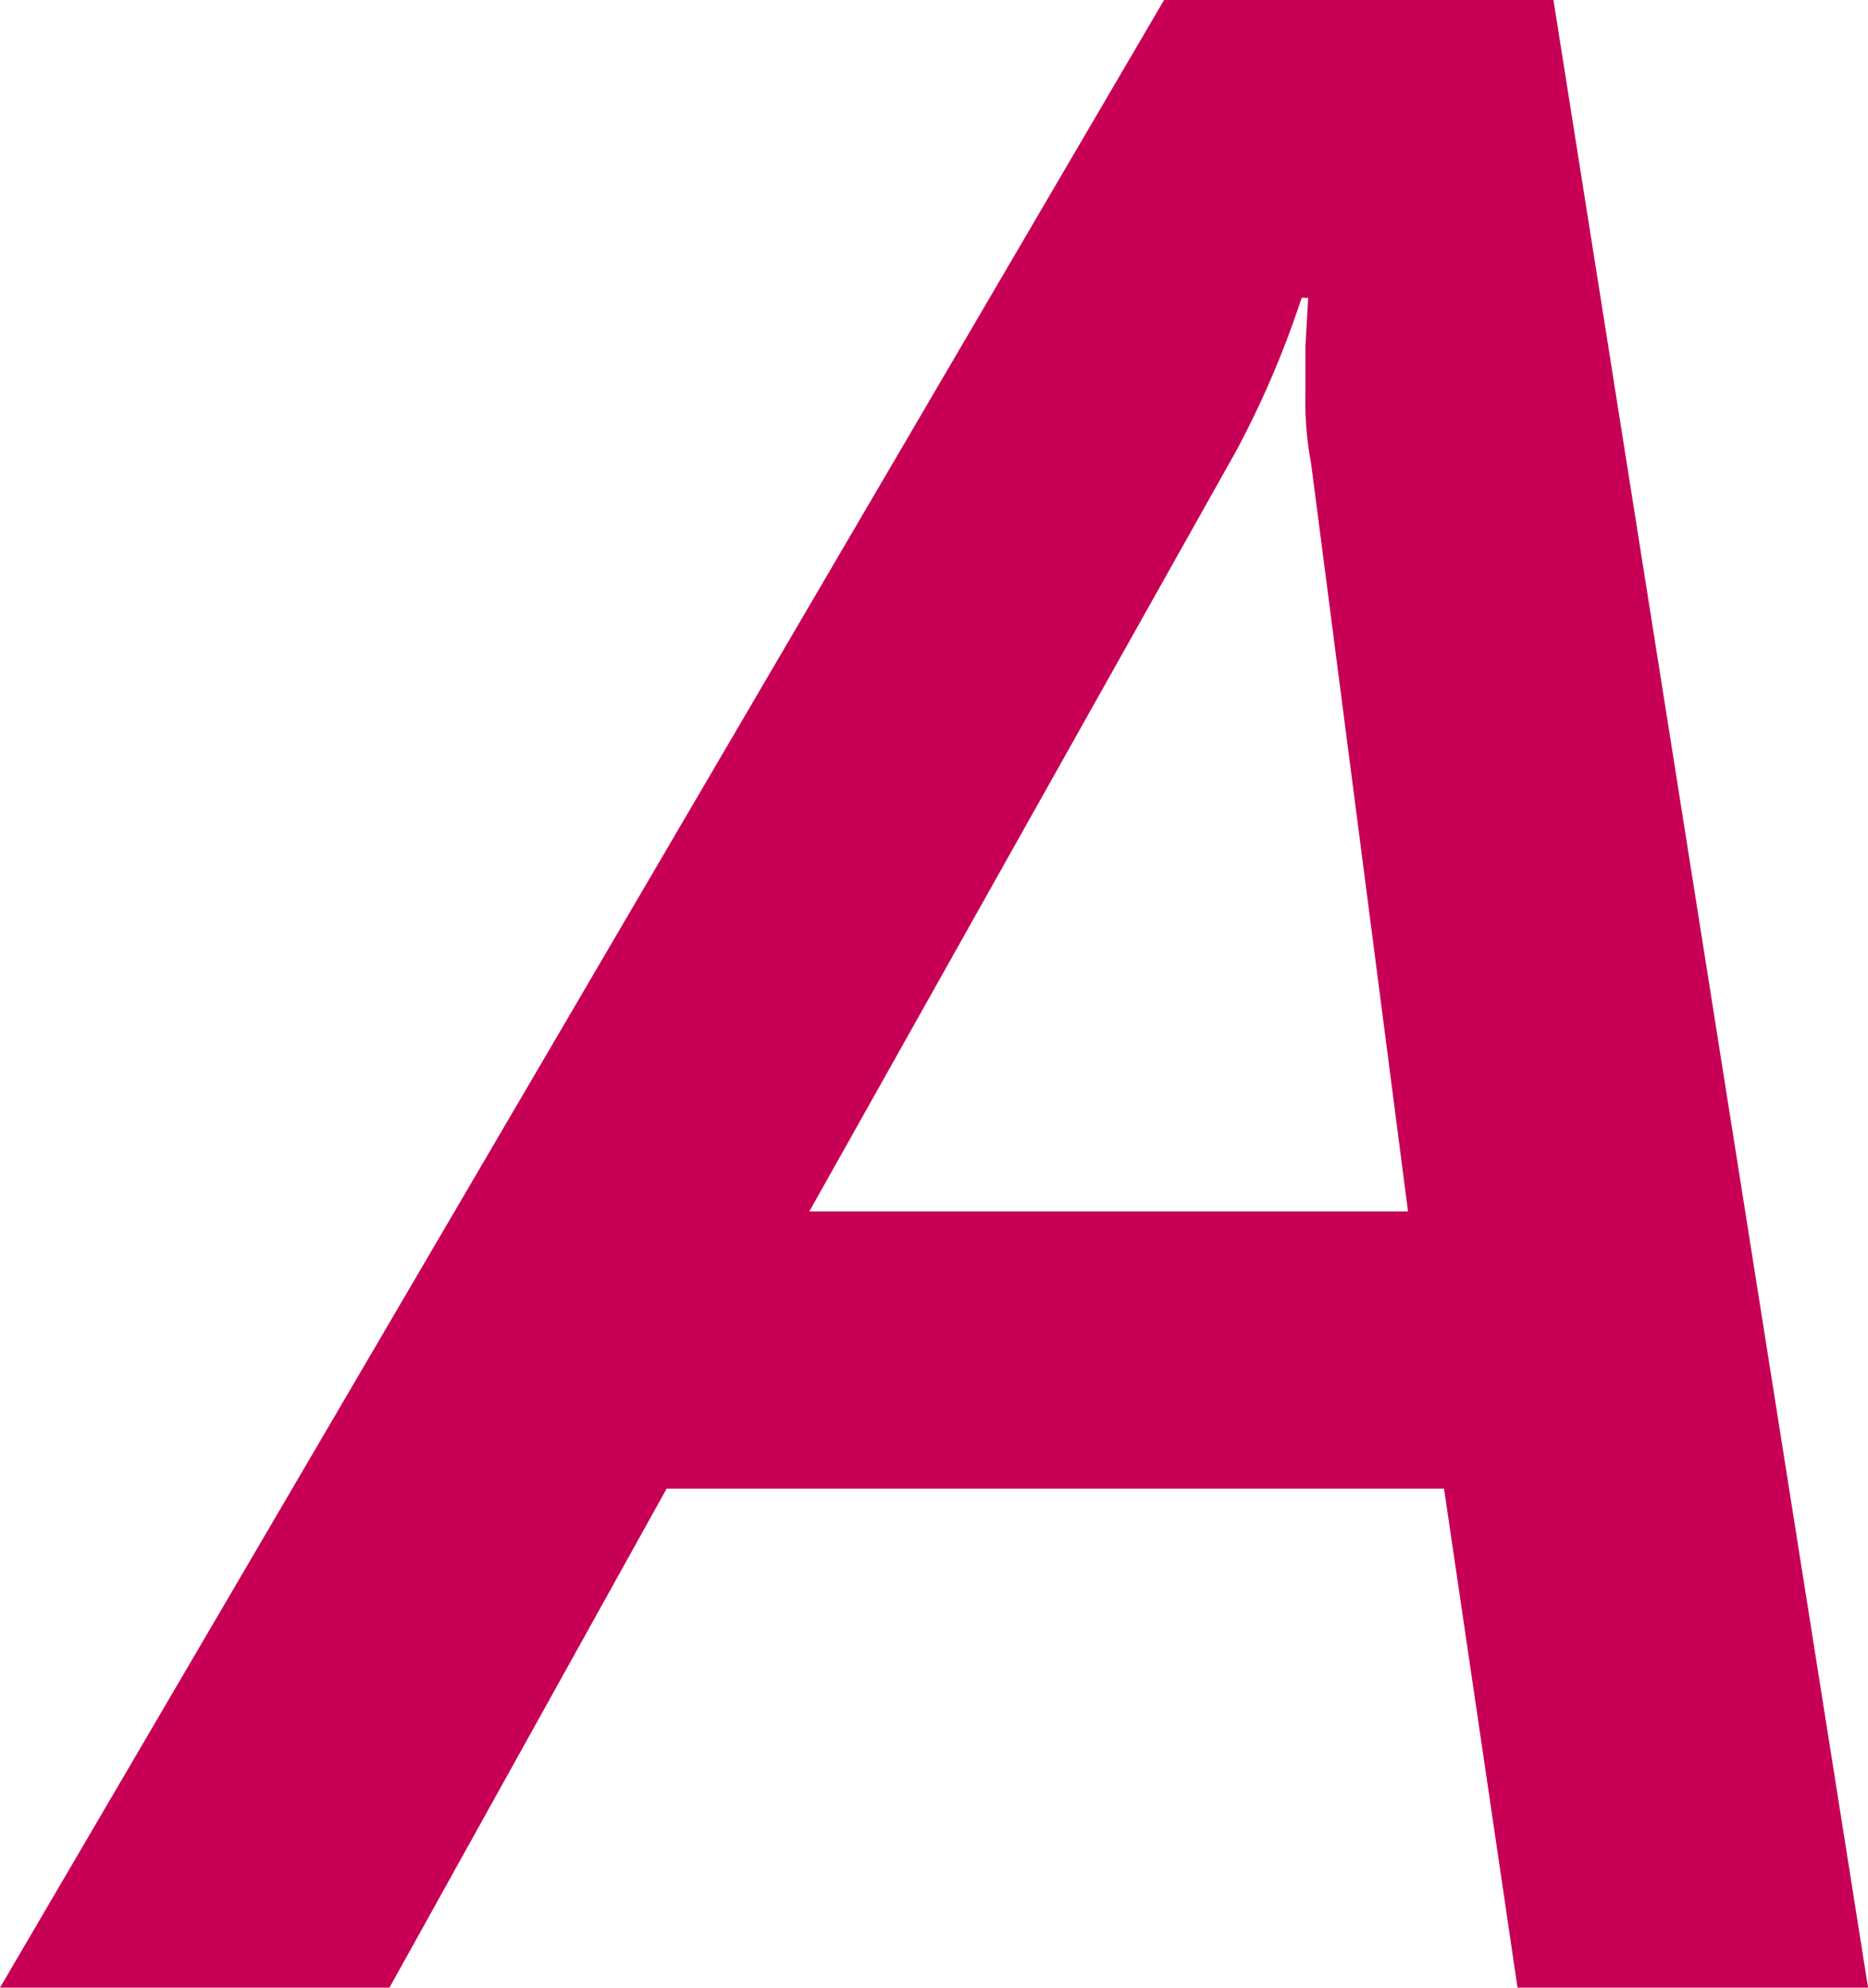 <svg xmlns="http://www.w3.org/2000/svg" width="23.695" height="25.207" viewBox="0 0 23.695 25.207">
  <path id="パス_1425" data-name="パス 1425" d="M17.438,0l-.932-6.328H6.645L3.129,0H-1.811L12.955-25.207h4.939L21.885,0ZM14.748-20.2v-.615l.035-.615H14.7a12.146,12.146,0,0,1-.826,1.934L8.455-9.844h7.594l-1.23-9.492A4.153,4.153,0,0,1,14.748-20.2Z" transform="translate(1.811 25.207)" fill="#c70056"/>
</svg>
